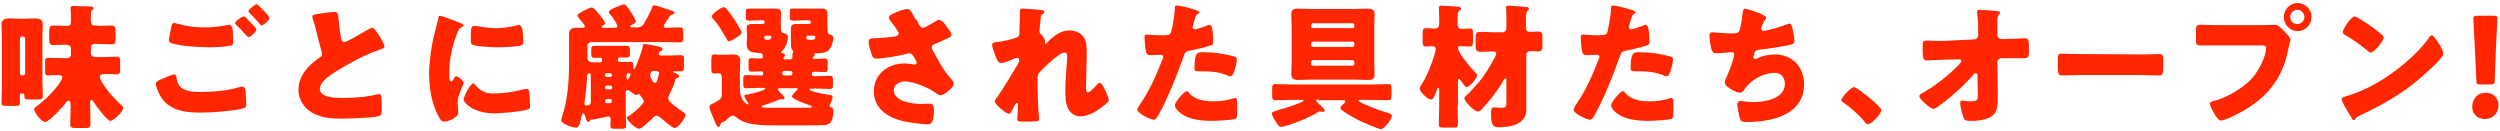 <?xml version="1.0" encoding="utf-8"?>
<!-- Generator: Adobe Illustrator 24.1.0, SVG Export Plug-In . SVG Version: 6.00 Build 0)  -->
<svg version="1.1" id="レイヤー_1" xmlns="http://www.w3.org/2000/svg" xmlns:xlink="http://www.w3.org/1999/xlink" x="0px"
	 y="0px" viewBox="0 0 666 35" style="enable-background:new 0 0 666 35;" xml:space="preserve">
<style type="text/css">
	.st0{fill:#FF2600;}
</style>
<g>
	<g>
		<path class="st0" d="M0.5,9.6c0-1-0.1-2.1-0.1-3.1c0-1.5,1.2-1.6,2.3-1.6c1,0,1.9,0.1,2.9,0.1h0.7c0.9,0,1.9-0.1,2.8-0.1
			c1.1,0,2.3,0.1,2.3,1.6c0,0.6-0.1,1.9-0.1,3.1v11.8c0,1.5,0.1,2.9,0.1,4.2c0,0.8-0.3,0.9-1.6,0.9H7.6c-0.9,0-1.1-0.2-1.1-1
			c0-0.6-0.2-0.6-0.7-0.6s-0.5,0.3-0.5,0.6c0,0.6,0,1.3,0,1.9c0,0.7-0.3,0.8-1,0.8H1.5c-0.7,0-1.1-0.1-1.1-0.8
			c0-1.4,0.1-2.8,0.1-4.2C0.5,23.2,0.5,9.6,0.5,9.6z M5.3,19.5c0,0.4,0.3,0.6,0.6,0.6h0.2c0.3,0,0.6-0.3,0.6-0.6v-9.2
			c0-0.3-0.3-0.6-0.6-0.6H5.9c-0.3,0-0.6,0.3-0.6,0.6V19.5z M26,6.9c1.2,0,2.4-0.1,3.7-0.1c1,0,1.1,0.5,1.1,1.6v1.8
			c0,1.2-0.1,1.6-1.1,1.6c-1.2,0-2.4-0.1-3.6-0.1h-0.9c-0.6,0-1,0.4-1,1v1.5c0,0.5,0.5,1,1,1h2c1.3,0,2.6-0.1,3.8-0.1
			c0.8,0,1,0.3,1,1.2v2.2c0,1-0.1,1.3-1,1.3c-1,0-2-0.1-3-0.1c-0.5,0-1.4,0-1.4,0.8c0,0.7,1,2.1,1.4,2.7c1.3,1.8,2.7,3.3,4.3,4.8
			c0.3,0.2,0.5,0.4,0.5,0.8c0,1-2.6,3.4-3.4,3.4c-0.9,0-3.9-4.2-4.5-5.1c-0.1-0.2-0.3-0.5-0.5-0.5c-0.4,0-0.4,0.8-0.4,1
			c0,1.8,0.1,3.7,0.1,5.5c0,0.9-0.4,1-1.5,1h-2.3c-1.2,0-1.6-0.1-1.6-1c0-1.3,0.1-2.6,0.1-3.8c0-0.3,0-0.7,0-1.1
			c0-0.7-0.1-1.4-0.5-1.4c-0.3,0-0.8,0.5-0.9,0.8c-0.7,0.9-4.4,4.9-5.4,4.9c-0.9,0-2.9-2.5-2.9-3.4c0-0.3,0.3-0.5,0.8-0.9
			c1.9-1.4,3.6-3.1,5.1-4.9c0.4-0.5,1.6-2,1.6-2.7c0-0.6-0.9-0.6-1.4-0.6c-1,0-1.7,0.1-2.2,0.1c-0.9,0-1-0.2-1-1.4v-2
			c0-1,0.1-1.3,1-1.3c1.3,0,2.6,0.1,3.8,0.1h1.1c0.5,0,1-0.4,1-1v-1.6c0-0.8-0.8-1-1.4-1c-1.1,0-2.2,0.1-3.2,0.1s-1.2-0.4-1.2-1.6
			V9.3c0-2.1,0-2.5,1.2-2.5s2.3,0.1,3.5,0.1c0.9,0,1.1-0.4,1.1-1.3V4.7c0-0.7,0-1.5-0.1-2.2c0-0.1,0-0.3,0-0.4
			c0-0.5,0.4-0.5,0.8-0.5c1.3,0,2.9,0.1,4.2,0.1c0.8,0,1.1,0.1,1.1,0.5c0,0.3-0.2,0.4-0.4,0.5c-0.3,0.3-0.3,0.9-0.3,1.6v1
			c0,1.2,0.4,1.5,1,1.5H26V6.9z"/>
		<path class="st0" d="M43,21.1c0.4-0.2,3-1.3,3.4-1.3c0.5,0,0.6,0.5,0.6,0.9c0.1,0.6,0.4,1.8,0.9,2.3c1.4,1.4,3.6,1.5,5.5,1.5
			c3.3,0,7.3-0.3,10.4-1.3c0.3-0.1,0.6-0.1,0.8-0.1c0.4,0,0.7,0.3,0.8,1.1c0.2,2.3,0.2,2.8,0.2,3.8c0,0.6-0.4,0.8-1.3,1
			c-2.6,0.6-8,1-10.8,1c-3.8,0-8-0.4-10.4-3.8c-0.6-0.9-1.6-2.9-1.6-4C41.6,21.7,42.5,21.3,43,21.1z M48.1,6.5
			C49.7,7,52,7.3,54.6,7.3c1.9,0,3.9-0.2,5.8-0.6c0.2,0,0.4-0.1,0.6-0.1c0.8,0,0.9,0.9,1,1.4c0.1,1,0.1,2.1,0.1,3.1
			c0,0.8-0.1,1-0.9,1.1c-1.7,0.3-3.8,0.4-5.5,0.4c-2.4,0-7.9-0.3-10-1.1c-0.4-0.1-0.7-0.4-0.7-0.8c0-0.5,0.6-3.4,0.7-3.9
			c0.1-0.4,0.4-0.7,0.9-0.7C47,6.3,47.7,6.4,48.1,6.5z M65.5,4.7c0.5,0.5,2.8,2.7,2.8,3.2c0,0.6-1.7,2-2.1,2c-0.2,0-0.5-0.4-0.9-0.8
			C65.2,9,65.1,8.9,65,8.8c-0.6-0.8-1.3-1.4-2-2.1c-0.3-0.3-0.4-0.4-0.4-0.5c0-0.5,1.8-1.8,2.2-1.8C65.1,4.3,65.3,4.5,65.5,4.7z
			 M71.8,4.8c0,0.6-1.7,2-2.1,2c-0.2,0-0.4-0.3-0.9-0.9C68,5,67.3,4.3,66.5,3.5c-0.1-0.1-0.3-0.3-0.3-0.5c0-0.6,1.9-1.9,2.2-1.9
			C68.7,1.2,71.8,4.2,71.8,4.8z"/>
		<path class="st0" d="M86.1,3.5c1.4-0.2,2.2-0.3,2.9-0.3c1,0,1,0.1,1.3,2.8c0.2,2.3,0.4,3.4,0.6,4.3c0.1,0.4,0.3,0.9,0.8,0.9
			c0.7,0,3.9-1.9,4.7-2.4c0.5-0.3,2.4-1.4,2.8-1.4s1.2,1.1,1.7,1.9c0.4,0.6,1.5,2.4,1.5,3.1c0,0.4-0.4,0.5-1.2,0.8
			c-0.1,0.1-0.3,0.1-0.5,0.2c-3.3,1.1-7.8,3.5-11.3,5.7c-1.7,1.1-4.2,2.7-4.2,4.6c0,2.4,4.6,2.4,6.2,2.4c1.8,0,3.7-0.1,5.5-0.3
			c0.8-0.1,3.2-0.5,3.8-0.7c0.1,0,0.3,0,0.4,0c0.4,0,0.5,0.6,0.5,0.9c0.1,1,0.1,2.2,0.1,3.3c0,1.1,0,1.4-1,1.7
			c-1.7,0.4-7.9,0.6-9.8,0.6c-2.8,0-5.3-0.2-7.8-1.6c-2.2-1.3-3.6-3.6-3.6-6.1c0-3.6,2.6-6.5,5.4-8.4c0.5-0.3,0.9-0.5,0.9-1.1
			c0-0.3-0.1-0.5-0.2-0.9c-0.3-1-0.5-2-0.8-3c-0.4-1.8-0.9-3.7-1.5-5.5c0-0.1-0.1-0.3-0.1-0.4C83.1,4,83.5,3.8,86.1,3.5z"/>
		<path class="st0" d="M116.2,7.1c0.2-0.7,0.4-1.4,0.5-1.9c0.1-0.7,0.1-1,0.6-1c0.3,0,3.8,1.3,5.3,1.9c0.7,0.3,0.9,0.5,0.9,0.7
			c0,0.1-0.1,0.2-0.3,0.3c-0.8,0.4-1,0.7-1.3,1.5c-1.2,2.8-2.2,6.9-2.2,10.2c0,2,0,2.9,0.5,2.9c0.3,0,0.4-0.3,0.6-0.6
			c0.2-0.4,0.4-0.8,0.8-0.8s1.9,1.2,1.9,1.8c0,0.5-1.6,3.3-1.6,5.2c0,0.3,0.1,1.1,0.1,1.7c0,0.2,0.1,0.8,0.1,1
			c0,1.3-2.7,2.4-3.8,2.4c-0.7,0-1-0.5-1.7-1.8c-1.8-3.6-2.3-7.6-2.3-11.5C114.5,14.7,115.1,11.3,116.2,7.1z M126.5,22.5
			c1.5,1.8,2.7,2.4,5,2.4c2.7,0,5.3-0.4,7.9-1.1c0.3-0.1,0.6-0.1,0.9-0.1c0.5,0,0.7,0.5,0.7,0.8c0.1,1,0.2,3,0.2,3.7
			c0,0.5,0,0.7-0.5,0.9c-1.3,0.6-7.3,1.1-8.9,1.1c-5.8,0-8.3-2.9-8.3-3.7c0-0.7,1.8-4.3,2.6-4.3C126.2,22.2,126.4,22.4,126.5,22.5z
			 M126.4,6.9c0.2,0,0.8,0.1,1.1,0.1c1.4,0.3,3.3,0.5,4.7,0.5c1.8,0,3.6-0.3,5.3-0.7c0.3-0.1,0.5-0.1,0.7-0.1c0.7,0,0.9,0.8,1,1.3
			c0.1,0.9,0.2,2,0.2,2.9s-0.1,1.1-1,1.3c-2,0.3-4,0.4-6,0.4c-1.1,0-6-0.2-6.7-0.8c-0.3-0.3-0.3-1.3-0.3-1.7
			C125.4,7.5,125.5,6.9,126.4,6.9z"/>
		<path class="st0" d="M157.2,32.1c-0.1,0.2-0.3,0.4-0.5,0.4c-0.3,0-0.5-0.5-0.6-0.9c0-0.1,0-0.2-0.1-0.3c-0.2-0.5-0.3-1.1-0.6-1.1
			s-0.3,0.3-0.4,0.5c-0.6,3-1,3.3-1.6,3.3c-1,0-3.9-1.1-3.9-1.9c0-0.1,0.1-0.5,0.1-0.6c1.7-4.9,2-10.1,2-15.2V12c0-1,0-2,0-3.1
			s0.9-1.5,1.8-1.5c0.6,0,1.2,0,1.8,0c0.2,0,0.6,0,0.6-0.4s-1.3-1.8-1.6-2.2c-0.1-0.2-0.4-0.5-0.4-0.6c0-0.6,3.2-2.2,3.8-2.2
			s1.3,1,2.2,2c0.3,0.4,1.4,1.8,1.4,2.2c0,0.3-0.4,0.5-0.6,0.6c-0.1,0.1-0.3,0.1-0.3,0.4s0.3,0.2,0.5,0.2h2.8c0.4,0,0.9,0,0.9-0.4
			c0-0.5-1.5-2.7-1.9-3.1c-0.1-0.2-0.4-0.4-0.4-0.7c0-0.5,1.4-1.1,2.2-1.4c0.5-0.2,1.3-0.6,1.8-0.6s0.9,0.5,1.5,1.5
			c0.3,0.4,0.8,1.2,1.1,1.7s0.6,1.1,0.6,1.3c0,0.4-0.8,0.8-1.1,0.9c-0.2,0.1-0.4,0.2-0.4,0.4c0,0.3,0.3,0.3,0.6,0.3h1.3
			c0.7,0,1.3-0.3,1.7-0.9c0.6-1.1,1.8-3.2,2.2-4.3c0.1-0.4,0.2-0.7,0.5-0.7c0.4,0,2.3,0.6,2.8,0.8c2.1,0.7,2.7,0.8,2.7,1.2
			s-0.5,0.5-0.8,0.5c-0.3,0.1-0.5,0.4-0.6,0.6c0,0.1-0.1,0.1-0.2,0.3c-0.4,0.6-1.3,1.9-1.3,2.2c0,0.4,0.4,0.4,0.7,0.4
			c1.2,0,2.4-0.1,3.6-0.1c0.8,0,0.9,0.3,0.9,1.3V10c0,1-0.1,1.3-0.9,1.3c-1.4,0-2.8-0.1-4.2-0.1h-19.4c-0.6,0-1,0.5-1,1v3.1
			c0,1.2,0.8,1.3,1.7,1.3h1.7c0.3,0,0.5-0.2,0.5-0.5v-0.2c0-0.3-0.1-0.5-0.4-0.5c-0.6,0-1.2,0-1.7,0c-0.7,0-0.8-0.4-0.8-1.1v-1
			c0-0.8,0.1-1.1,0.9-1.1c0.9,0,1.9,0,2.8,0h2.9c0.9,0,1.9,0,2.8,0c0.8,0,0.9,0.3,0.9,1.1v1c0,0.7-0.1,1-0.9,1c-0.6,0-1.2,0-1.8,0
			c-0.3,0-0.5,0.1-0.5,0.5v0.3c0,0.2,0.2,0.4,0.4,0.4h0.5c0.8,0,1.6,0,2.4,0c0.6,0,0.8,0.1,0.8,0.8v0.8c0,0.1,0,0.3,0.2,0.3
			s0.3-0.4,0.4-0.5c0.6-1.4,1.8-4.4,2-5.8c0-0.3,0.1-0.4,0.4-0.4c0.3,0,1.4,0.3,1.8,0.3c2.6,0.5,3,0.6,3,1.1c0,0.3-0.2,0.4-0.4,0.5
			c-0.3,0.1-0.6,0.3-0.6,0.7c0,0.5,0.5,0.5,0.8,0.5h1.6c1.1,0,2.2-0.1,3.4-0.1c0.9,0,0.9,0.3,0.9,1.3v1.8c0,0.9-0.1,1.2-0.9,1.2
			c-0.5,0-1.1,0-1.6,0c-0.1,0-0.4,0-0.4,0.1c0,0.2,0.5,0.3,0.6,0.4c0.6,0.2,1,0.3,1,0.8c0,0.3-0.2,0.4-0.5,0.5
			c-0.4,0.1-0.4,0.1-0.5,0.5c-0.3,1.1-1,2.8-1.6,3.9c-0.1,0.3-0.3,0.7-0.3,1c0,1,3.3,3.2,4.1,3.7c0.4,0.3,0.5,0.4,0.5,0.7
			c0,1-2,3.5-2.9,3.5c-0.6,0-3.2-2.3-3.8-2.8c-0.3-0.2-0.6-0.5-1-0.5s-0.7,0.4-1,0.6c-0.5,0.5-2.9,2.9-3.6,2.9c-1,0-3.3-2.3-3.3-2.9
			c0-0.3,0.4-0.5,0.7-0.6c0.8-0.5,3.8-3,3.8-3.8c0-0.3-0.5-1.1-0.8-1.4c-0.3-0.4-0.4-0.6-0.5-0.6s-0.3,0.1-0.4,0.2
			c-0.1,0.1-0.2,0.1-0.3,0.1c-0.4,0-1.4-0.8-1.8-1.1c-0.1-0.1-0.3-0.2-0.5-0.2c-0.5,0-0.5,0.5-0.5,0.9v5.5c0,1,0.1,2.1,0.1,3.2
			c0,0.6-0.3,0.7-1.2,0.7h-1.8c-0.9,0-1.2-0.1-1.2-0.8c0-0.6,0.1-1.1,0.1-1.7c0-0.5-0.3-0.8-0.6-0.8c-0.1,0-2.4,0.5-3.9,0.8
			c-0.4,0.1-0.6,0.1-0.7,0.1C157.4,31.7,157.4,31.8,157.2,32.1z M157.4,20.4c0-0.3,0-0.9-0.5-0.9c-0.3,0-0.5,0.4-0.5,0.9
			c-0.1,2.2-0.4,5.1-0.7,7c0,0.1,0,0.1,0,0.3c0,0.3,0.2,0.4,0.4,0.4c1.1,0,1.3-0.3,1.3-1.2V20.4z M161.2,20.1c0,0.2,0.2,0.4,0.4,0.4
			h1c0.2,0,0.4-0.2,0.4-0.4v-0.2c0-0.2-0.2-0.4-0.4-0.4h-1c-0.2,0-0.4,0.1-0.4,0.4V20.1z M161.2,23.4c0,0.3,0.2,0.4,0.5,0.4h0.9
			c0.3,0,0.5-0.2,0.5-0.4v-0.1c0-0.3-0.2-0.5-0.5-0.5h-0.9c-0.3,0-0.5,0.2-0.5,0.5V23.4z M161.2,27c0,0.3,0.1,0.5,0.4,0.5
			c0,0,0.1,0,0.2,0h0.5c0.3,0,0.7-0.1,0.7-0.5v-0.2c0-0.2-0.2-0.4-0.4-0.4h-0.9c-0.3,0-0.5,0.2-0.5,0.5V27z M167,20.9
			c0,0,0,0.4,0.1,0.4c0.3,0,0.9-1.3,0.9-1.5c0-0.3-0.4-0.3-0.6-0.3c-0.2,0-0.5,0.1-0.5,0.6v0.8H167z M174.3,18.9
			c-0.8,0-1.1,0.5-1.1,1.2c0,0.5,0.8,2,1.3,2c0.3,0,0.4-0.3,0.5-0.5c0.1-0.4,0.6-1.9,0.6-2.1c0-0.5-0.5-0.6-0.9-0.6H174.3z"/>
		<path class="st0" d="M191.9,33.3c0,0.2-0.2,0.5-0.5,0.5c-0.4,0-0.6-0.5-1.3-2.2c-0.2-0.5-0.4-1-0.7-1.7c-0.1-0.4-0.4-1-0.4-1.3
			c0-0.5,0.3-0.7,0.6-0.9c0.2-0.1,0.5-0.2,0.7-0.3c1.4-0.8,2-1,2-2.4v-4.5c0-0.6-0.4-1-1-1c-0.2,0-0.6,0.1-0.9,0.1
			c-0.8,0-0.9-0.4-0.9-1.4V16c0-1,0.1-1.5,0.8-1.5c0.5,0,1.4,0.1,2.1,0.1h0.5c0.8,0,1.6-0.1,2.4-0.1c1.2,0,1.9,0.4,1.9,1.7
			c0,1-0.1,2-0.1,3.2v4.2c0,3.1,1.7,4.2,2.2,4.2c0.1,0,0.1,0,0.1-0.1s-0.1-0.3-0.2-0.4c-0.2-0.3-0.9-1.3-0.9-1.7
			c0-0.4,0.4-0.4,0.7-0.4c0.7-0.1,4.9-1.1,4.9-1.6c0-0.2-0.3-0.2-0.4-0.2h-1.1c-1.2,0-2.4,0.1-3.6,0.1c-0.7,0-0.8-0.4-0.8-1.1v-1.3
			c0-0.8,0.1-1.1,0.8-1.1c1.2,0,2.4,0.1,3.6,0.1h0.5c0.3,0,0.4-0.2,0.4-0.4v-0.3c0-0.3-0.3-0.4-0.5-0.4c-0.9,0-1.7,0.1-2.6,0.1
			c-0.7,0-0.8-0.4-0.8-1.2V17c0-1.2,0-1.5,0.8-1.5s1.7,0.1,2.5,0.1c0.3,0,0.5-0.1,0.5-0.4c0-1-0.2-1.1-1-1.1
			c-1.8-0.1-3.3-0.2-3.3-2.4c0-0.1,0.1-1.3,0.1-1.5V9.3c0-0.8-0.1-1.3-0.1-1.7c0-1,0.6-1.2,1.3-1.2s1.4,0,2.2,0h0.8
			c0.3,0,0.5-0.2,0.5-0.4V5.9c0-0.3-0.2-0.5-0.5-0.5h-0.5c-1,0-2,0.1-3,0.1c-0.9,0-1-0.2-1-1.1V3.3c0-0.9,0.1-1,0.9-1c1,0,2,0,3.1,0
			h1.8c0.8,0,1.5,0,2.3,0c0.9,0,1.3,0.4,1.3,1.4c0,0.6-0.1,1.2-0.1,2v0.9c0,2.2,0.2,2.1,1,2.3c0.5,0.1,0.9,0.4,0.9,1
			c0,0.8-0.5,2.8-1.6,3.7c-0.1,0.1-0.2,0.2-0.2,0.3c0,0.2,0.2,0.2,0.4,0.3c0.3,0,0.6,0.1,0.6,0.5c0,0.3-0.1,0.3-0.3,0.5
			c-0.1,0.1-0.1,0.2-0.1,0.3s0.1,0.3,0.3,0.3h1.5c0.5,0,0.6-0.3,0.6-0.6c0-0.1,0-0.3,0-0.4c0-0.1,0-0.2,0-0.3s0-0.2,0.1-0.3
			c0-0.1,0.1-0.2,0.1-0.4s-0.1-0.4-0.3-0.6c-0.2-0.3-0.3-0.9-0.3-1.3c0-0.1,0-1.2,0-1.4V9.3c0-0.8,0-1.3,0-1.7c0-1,0.6-1.2,1.3-1.2
			s1.4,0,2.2,0h1.4c0.3,0,0.4-0.2,0.4-0.4V5.9c0-0.3-0.2-0.5-0.4-0.5h-1.2c-1,0-2,0.1-3,0.1c-0.9,0-1-0.2-1-1V3.3c0-0.9,0.1-1,0.9-1
			c1,0,2,0,3.1,0h2.4c0.8,0,1.5,0,2.3,0c0.9,0,1.3,0.4,1.3,1.4c0,0.6,0,1.2,0,2v0.9c0,0.6,0.1,1.2,0.1,1.8c0,0.5,0.1,0.6,0.6,0.8
			c0.4,0.1,0.9,0.3,0.9,0.9c0,0.7-0.5,3.4-2.1,3.8c-0.6,0.2-1.4,0.3-2.6,0.3c-0.2,0-0.3,0.1-0.3,0.3c0,0.1,0,0.1,0,0.2
			c0,0.2-0.2,0.3-0.3,0.4c-0.1,0.1-0.2,0.2-0.2,0.4s0.2,0.2,0.4,0.2c0.9,0,1.9-0.1,2.8-0.1c0.8,0,0.8,0.4,0.8,1.4v1
			c0,0.8,0,1.2-0.8,1.2c-0.9,0-1.9-0.1-2.8-0.1c-0.3,0-0.6,0.1-0.6,0.4v0.3c0,0.3,0.2,0.5,0.5,0.5h0.8c1.2,0,2.3-0.1,3.5-0.1
			c0.7,0,0.8,0.3,0.8,1.1v1.3c0,0.8-0.1,1.1-0.8,1.1c-1.2,0-2.4-0.1-3.6-0.1H216c-0.1,0-0.4,0-0.4,0.2c0,0.6,4.7,1.4,5.4,1.5
			c0.6,0.1,0.8,0.1,0.8,0.5c0,0.6-0.4,1.5-0.7,2c-0.1,0.1-0.1,0.3-0.1,0.4c0,0.2,0.2,0.3,0.4,0.4c0.6,0.1,0.6,0.6,0.6,1.1
			c0,0.9-0.2,2.3-0.8,3c-0.3,0.3-0.8,0.5-1.2,0.6c-0.9,0.1-3.7,0.1-4.9,0.1h-8.5c-3,0-6.7-0.1-8.8-1.1c-0.8-0.4-1.1-0.6-1.7-1.1
			c-0.3-0.2-0.6-0.4-0.9-0.4c-0.5,0-1.1,0.6-1.8,1.2c-0.2,0.1-0.3,0.3-0.5,0.4C192.1,32.6,192.1,32.7,191.9,33.3z M195.9,5.6
			c0.3,0.5,1.7,2.7,1.7,3.1c0,0.6-2.9,2.3-3.4,2.3c-0.4,0-0.5-0.4-0.7-0.7c-1-1.8-2-3.6-3.4-5.1c-0.2-0.2-0.5-0.6-0.5-0.8
			c0-0.7,2.5-2.5,3.3-2.5C193.5,1.9,195.5,5,195.9,5.6z M207.8,23.5c-0.2,0-0.6,0-0.6,0.3s0.5,0.7,0.8,1c0.5,0.5,1,1,1,1.3
			s-0.2,0.4-0.5,0.4c-0.1,0-0.2,0-0.3,0s-0.3-0.1-0.3-0.1c-0.1,0-0.2,0.1-0.3,0.1c-1.3,0.6-2.7,1.1-4.1,1.5
			c-0.1,0.1-0.6,0.2-0.6,0.4c0,0.3,0.9,0.3,2.9,0.3h6.8c0.5,0,2.5,0,3.2,0c0.1,0,0.5,0,0.5-0.3c0-0.2-0.5-0.3-0.6-0.4
			c-1.1-0.3-3.2-1.1-4.3-1.8c-0.2-0.1-0.4-0.3-0.4-0.5c0-0.4,0.8-1.2,1.1-1.5c0.1-0.1,0.4-0.4,0.4-0.5s-0.2-0.2-0.3-0.2
			C212.2,23.5,207.8,23.5,207.8,23.5z M204,9.5c-0.3,0-0.4,0.3-0.4,0.5c0,0.6,0.3,0.6,0.8,0.6h0.3c0.4,0,0.8-0.2,0.8-0.7
			c0-0.3-0.2-0.4-0.4-0.4C205.1,9.5,204,9.5,204,9.5z M210.6,20.1c0.3,0,0.5-0.2,0.5-0.5v-0.2c0-0.3-0.2-0.5-0.5-0.5h-1.8
			c-0.3,0-0.4,0.2-0.4,0.5v0.2c0,0.3,0.2,0.4,0.4,0.5H210.6z M215.2,9.5c-0.3,0-0.4,0.3-0.4,0.5c0,0.6,0.3,0.6,0.8,0.6h0.8
			c0.3,0,0.8,0,0.8-0.7c0-0.3-0.3-0.4-0.5-0.4C216.7,9.5,215.2,9.5,215.2,9.5z"/>
		<path class="st0" d="M244.7,6.3c0.4,0.7,0.6,1.1,1.2,1.1c0.4,0,1.5-0.6,2.3-1.1s1.5-1,1.9-1c0.8,0,1.5,0.9,2.1,1.8
			c0.6,0.8,1.3,1.6,1.3,2.2c0,0.5-0.8,0.8-1.7,1.2c-0.8,0.4-1.7,0.8-2.5,1.1c-0.5,0.2-1.1,0.4-1.1,1.1c0,0.3,0.3,0.7,0.6,1.3
			c1,1.8,2.3,4.2,3.4,5.6c0.9,1.1,1.9,2.1,1.9,2.7c0,1-2.7,3.1-3.5,3.1c-0.2,0-0.7-0.2-1-0.4c-1.7-1.4-6-3.3-8.6-3.3
			c-1.3,0-2.9,0.8-2.9,2.3c0,3.1,5.1,3.7,7.4,3.7c0.7,0,1.4-0.1,2.1-0.1c1.1,0,1.2,0.9,1.2,1.8c0,1-0.1,2-0.4,2.9
			c-0.2,0.6-0.5,0.8-1.4,0.8c-1.9,0-4.9-0.5-6.7-0.9c-4-1-7.5-3.4-7.5-7.9c0-4.6,3.8-7.4,8.2-7.4c1.1,0,2.5,0.3,2.6,0.3
			c0.3,0,0.6-0.1,0.6-0.5s-0.5-1.2-0.8-1.6c-0.4-0.6-0.6-0.9-1.2-0.9c-0.1,0-0.3,0-0.5,0.1c-1.7,0.5-6.4,1.3-8.1,1.3
			c-1,0-1.1-0.3-1.4-1.2c-0.3-0.8-0.8-2.4-0.8-3.2c0-0.5,0-0.9,1.1-1c1.4,0,4.9-0.3,6-0.5c0.5-0.1,0.9-0.3,0.9-0.8
			c0-0.4-0.8-1.5-1.3-2.2c-0.4-0.5-1.3-1.5-1.3-2c0-0.4,0.4-0.7,0.8-0.9c1.5-0.8,3.4-1.4,4.1-1.4c0.8,0,1,0.6,2.1,2.6
			C244.2,5.3,244.5,5.8,244.7,6.3z"/>
		<path class="st0" d="M277.7,2.7c0.4,0.1,0.5,0.2,0.5,0.5s-0.2,0.4-0.4,0.5c-0.5,0.4-0.5,0.5-0.6,1.6c0,0.3-0.3,2.6-0.3,2.9
			c0,0.4,0.1,0.6,0.4,0.9c0.4,0.4,1.1,1.3,1.1,1.8c0,0.2-0.1,0.3-0.1,0.5s0.1,0.3,0.2,0.3c0.2,0,0.5-0.4,0.8-0.7
			c1.5-1.5,3.4-2.9,5.6-2.9c1.4,0,3,0.6,3.8,1.8c0.8,1.1,0.8,2.8,0.8,4.1c0,1.9-0.1,3.9-0.1,5.8c0,1.2-0.1,2.4-0.1,3.5
			c0,0.6,0,1.3,0.6,1.3c0.5,0,1.9-1.6,2.3-2c0.2-0.3,0.5-0.5,0.8-0.5c0.5,0,1,1.1,1.2,1.5c0.3,0.6,1.2,2.4,1.2,3
			c0,0.4-0.4,0.8-1.2,1.4c-1.8,1.5-4.1,3-6.5,3c-1.3,0-2.4-0.8-3-1.8c-0.9-1.5-0.9-3.4-0.9-5.2c0-3.5,0.5-7.1,0.5-9
			c0-0.5-0.1-1-0.7-1c-1.4,0-5.5,4-6.5,5.1c-0.6,0.6-0.7,1-0.7,1.9c0,2.9,0.1,7.5,0.4,10.3c0,0.2,0,0.4,0,0.5c0,0.4-0.3,0.4-0.6,0.5
			c-1.2,0.1-2,0.1-3.2,0.1c-1.5,0-2,0-2-0.7c0-0.1,0.2-2.6,0.2-3.7c0-0.3,0-0.6-0.3-0.6s-0.9,1.3-1.3,2c-0.1,0.2-0.1,0.3-0.2,0.4
			c-0.1,0.2-0.3,0.5-0.6,0.5c-0.8,0-3.8-2.5-3.8-3.3c0-0.3,0.5-1,0.8-1.3c1.8-2.7,3.7-5.8,5.4-8.7c0.2-0.4,0.3-0.6,0.3-0.9
			c0-0.4-0.1-0.7-0.5-0.7c-0.3,0-0.7,0.2-1.5,0.5c-0.8,0.4-2.2,0.9-2.7,0.9c-0.8,0-1.2-0.7-1.4-1.4c-0.3-0.6-1.1-2.9-1.1-3.4
			c0-0.6,0.5-0.8,1.5-0.8c1-0.1,4.9-0.9,5.5-1.5c0.3-0.3,0.3-0.8,0.3-1.1V8.2c0-1.4,0.1-2.9,0.1-4.3c0-0.4,0-0.7,0-1
			c0-0.5,0.3-0.6,0.7-0.6C273.4,2.3,276.9,2.6,277.7,2.7z"/>
		<path class="st0" d="M317.7,2.4c0.7,0.2,1.8,0.5,1.8,0.9c0,0.2-0.2,0.3-0.4,0.4c-0.5,0.3-0.6,0.8-1,2c-0.1,0.3-0.2,0.7-0.3,1.2
			c0,0.1-0.1,0.3-0.1,0.3c0,0.4,0.3,0.6,0.7,0.6c0.5,0,2.4-0.7,2.9-0.9c0.3-0.1,0.6-0.3,0.9-0.3c1,0,1,3.6,1,4.6
			c0,0.5-0.1,0.7-0.7,0.9c-1.4,0.5-3.7,1-5.1,1.3c-1.5,0.3-1.7,0.4-2.1,1.7c-1.5,4.3-4.6,12.1-6.9,15.9c-0.3,0.5-0.5,0.9-1.1,0.9
			s-4.3-1.6-4.3-2.7c0-0.3,0.3-0.8,0.7-1.4c2.5-3.6,4.3-7.7,5.9-11.8c0.1-0.2,0.3-0.6,0.3-0.8c0-0.5-0.4-0.6-0.8-0.6
			c-0.7,0-1.6,0.1-2.4,0.1s-1.2-0.1-1.4-0.9c-0.2-0.7-0.4-3.1-0.4-3.8c0-0.5,0.1-0.8,0.6-0.8c0.4,0,2,0.2,3.8,0.2s2.4,0,2.7-0.9
			c0.4-1.3,1-5.2,1-6.6c0-0.2,0.1-0.4,0.3-0.4C313.8,1.3,317.1,2.2,317.7,2.4z M316.8,24.8c1.5,1.8,4.2,2.2,6.4,2.2
			c2,0,3.5-0.2,5.4-0.8c0.1,0,0.3-0.1,0.4-0.1c0.6,0,0.6,0.8,0.6,1.9v1.1c0,2,0,2.4-0.6,2.6c-1.1,0.3-4.9,0.5-6.1,0.5
			c-2.6,0-6-0.3-8.2-1.9c-0.6-0.4-1.7-1.4-1.7-2.3c0-0.6,1.3-2.2,1.8-2.7c0.3-0.3,0.9-1,1.4-1C316.5,24.3,316.7,24.6,316.8,24.8z
			 M320.4,13.9c3.1,0,5.6,0.4,8.2,1.1c0.5,0.1,0.9,0.3,0.9,0.9c0,0.8-0.6,3.2-1.1,4c-0.1,0.3-0.4,0.4-0.7,0.4
			c-0.3,0-0.6-0.1-0.9-0.3c-2.1-0.8-4-1-6.2-1h-1.3c-0.8,0-1.1-0.1-1.1-0.8C318.2,14.1,318.9,13.9,320.4,13.9z"/>
		<path class="st0" d="M351.2,26.5c-0.3,0-0.6,0-0.6,0.3c0,0.2,0.6,0.7,1,1.1c0.2,0.2,0.4,0.3,0.4,0.4c0.3,0.2,0.9,0.8,0.9,1.2
			c0,0.3-0.4,0.3-0.6,0.3s-0.4,0-0.5-0.1h-0.2c-0.3,0-0.5,0.1-0.7,0.3c-2.5,1.5-5.1,2.5-7.9,3.4c-0.4,0.1-1.2,0.4-1.6,0.4
			c-0.8,0-1.1-0.7-1.6-1.5c-0.3-0.4-1-1.7-1-2.1s0.9-0.6,2.4-1.1c0.4-0.1,0.8-0.2,1.2-0.3c0.6-0.2,4.9-1.6,4.9-2
			c0-0.2-0.3-0.2-0.5-0.2h-2.4c-1.5,0-3,0.1-4.6,0.1c-0.8,0-0.9-0.4-0.9-1.4v-1.5c0-1,0.1-1.4,0.9-1.4c1.5,0,3,0.1,4.5,0.1h21
			c1.5,0,3-0.1,4.5-0.1c0.8,0,0.9,0.3,0.9,1.4v1.5c0,1-0.1,1.4-0.9,1.4c-1.5,0-3.1-0.1-4.6-0.1h-2.7c-0.3,0-0.6,0-0.6,0.2
			s0.8,0.6,1,0.7c2.2,1,4.5,1.9,6.9,2.6c0.4,0.1,1,0.3,1,0.8c0,0.8-2,3.5-2.9,3.5s-4.8-1.9-5.8-2.3c-1.4-0.7-3.4-1.8-4.7-2.8
			c-0.2-0.1-0.3-0.3-0.3-0.5c0-0.5,0.7-1,1-1.3c0.1-0.1,0.3-0.3,0.3-0.5c0-0.3-0.4-0.3-0.6-0.3h-6.6V26.5z M360.5,2.4
			c1.3,0,2.6-0.1,3.9-0.1c1.1,0,1.8,0.3,1.8,1.5c0,1.1-0.1,2.3-0.1,3.4v9.2c0,1.1,0.1,2.3,0.1,3.4c0,1.2-0.6,1.5-1.7,1.5
			c-1.3,0-2.6-0.1-3.9-0.1h-10.9c-1.3,0-2.6,0.1-3.9,0.1c-1.1,0-1.8-0.3-1.8-1.5c0-1.1,0.1-2.3,0.1-3.4V7.2c0-1.1-0.1-2.3-0.1-3.4
			c0-1.2,0.6-1.5,1.8-1.5c1.3,0,2.6,0.1,3.9,0.1C349.7,2.4,360.5,2.4,360.5,2.4z M360.3,7.5c0.3,0,0.5-0.2,0.5-0.5V6.7
			c0-0.3-0.2-0.5-0.5-0.5h-10.5c-0.3,0-0.5,0.2-0.5,0.5v0.4c0,0.3,0.2,0.4,0.5,0.4H360.3z M349.8,11.1c-0.3,0-0.5,0.2-0.5,0.5V12
			c0,0.3,0.2,0.5,0.5,0.5h10.5c0.3,0,0.5-0.2,0.5-0.5v-0.4c0-0.3-0.2-0.5-0.5-0.5H349.8z M349.8,16c-0.3,0-0.5,0.2-0.5,0.5V17
			c0,0.3,0.2,0.5,0.5,0.5h10.5c0.3,0,0.5-0.2,0.5-0.5v-0.5c0-0.3-0.2-0.4-0.5-0.5H349.8z"/>
		<path class="st0" d="M388.3,28.2c0,1.6,0.1,3.2,0.1,4.9c0,0.9-0.4,0.9-1.5,0.9h-2c-1.3,0-1.6-0.1-1.6-0.9c0-1.7,0.1-3.3,0.1-4.9
			V24c0-0.3,0-0.6-0.2-0.6c-0.3,0-0.4,0.5-0.5,0.8c-0.3,0.7-0.5,1.2-0.6,1.5c-0.4,0.8-0.6,0.8-0.9,0.8c-0.9,0-3-2.1-3-2.9
			c0-0.3,0.1-0.5,0.4-0.9c1.5-2.3,2.8-5.6,3.6-8.3c0.1-0.3,0.3-1,0.3-1.3c0-0.6-0.4-0.8-1-0.8c-0.5,0-1,0.1-1.5,0.1
			c-0.9,0-1-0.3-1-1.4V8.8c0-0.9,0.1-1.3,0.9-1.3s1.7,0.1,2.5,0.1c0.6,0,1-0.5,1-1.1V4.4c0-1.4-0.1-2.2-0.1-2.4
			c0-0.4,0.4-0.5,0.7-0.5c0.4,0,3.9,0.2,4.4,0.3c0.3,0,0.8,0.1,0.8,0.5c0,0.3-0.2,0.4-0.5,0.6s-0.4,1-0.4,2c0,0.6,0,1.2,0,1.7
			c0,0.6,0.4,1.1,1,1.1c0.7,0,1.4-0.1,2.2-0.1c0.9,0,0.9,0.4,0.9,1.4v2c0,1-0.1,1.4-0.9,1.4s-1.7-0.1-2.5-0.1h-0.2
			c-0.3,0-0.4,0.2-0.4,0.5c0,1.4,3.6,5.4,4.6,6.5c0.2,0.2,0.5,0.4,0.5,0.7c0,0.9-2,3.2-2.8,3.2c-0.3,0-0.6-0.4-0.8-0.7
			c-0.1-0.2-0.7-1-0.9-1.2c-0.1-0.2-0.2-0.3-0.3-0.3c-0.3,0-0.3,0.3-0.3,0.6v6.6H388.3z M400.3,8.6c0.5,0,1-0.4,1-1.1V4.7
			c0-1.7-0.1-2.5-0.1-2.7c0-0.5,0.3-0.5,0.7-0.5c0.6,0,4,0.3,4.9,0.4c0.3,0.1,0.5,0.1,0.5,0.5c0,0.2-0.1,0.3-0.4,0.5
			c-0.3,0.3-0.4,1.2-0.4,2v2.5c0,0.8,0.5,1.1,1,1.1c0.7,0,1.4-0.1,2.2-0.1c1.1,0,1.2,0.4,1.2,1.6v2.1c0,1.1-0.1,1.6-1.1,1.6
			c-0.8,0-1.5-0.1-2.2-0.1c-0.5,0-1,0.4-1,1v12c0,1.1,0,1.8,0,2.7c0,3.7-4.1,4.6-7.1,4.6c-1.6,0-2.3-0.2-2.3-3.6
			c0-0.8,0-1.7,0.8-1.7c0.3,0,1.2,0.1,2,0.1c1.3,0,1.3-0.3,1.3-1.8v-5.7c0-0.2-0.1-0.3-0.3-0.3s-0.3,0.2-0.4,0.4
			c-1.5,2.7-3.6,5.4-5.7,7.6c-0.3,0.4-0.7,0.8-1.2,0.8c-1,0-3.6-2.7-3.6-3.6c0-0.3,0.5-0.6,0.8-0.9c0.6-0.5,2-2.2,2.6-2.8
			c1.8-2,3.2-4.3,4.5-6.7c0.1-0.3,0.6-1.1,0.6-1.4c0-0.6-0.6-0.6-1-0.6c-1,0-2.1,0.1-3.2,0.1s-1.3-0.5-1.3-1.8v-1.8
			c0-1.3,0.1-1.7,1.3-1.7c1.3,0,2.5,0.1,3.8,0.1C398.2,8.6,400.3,8.6,400.3,8.6z"/>
		<path class="st0" d="M433.9,2.4c0.7,0.2,1.8,0.5,1.8,0.9c0,0.2-0.2,0.3-0.4,0.4c-0.5,0.3-0.6,0.8-1,2c-0.1,0.3-0.2,0.7-0.3,1.2
			c0,0.1-0.1,0.3-0.1,0.3c0,0.4,0.3,0.6,0.7,0.6c0.5,0,2.4-0.7,2.9-0.9c0.3-0.1,0.6-0.3,0.9-0.3c1,0,1,3.6,1,4.6
			c0,0.5-0.1,0.7-0.7,0.9c-1.4,0.5-3.7,1-5.1,1.3c-1.5,0.3-1.7,0.4-2.1,1.7c-1.5,4.3-4.6,12.1-6.9,15.9c-0.3,0.5-0.5,0.9-1.1,0.9
			s-4.3-1.6-4.3-2.7c0-0.3,0.3-0.8,0.7-1.4c2.5-3.6,4.3-7.7,5.9-11.8c0.1-0.2,0.3-0.6,0.3-0.8c0-0.5-0.4-0.6-0.8-0.6
			c-0.7,0-1.6,0.1-2.4,0.1s-1.2-0.1-1.4-0.9c-0.2-0.7-0.4-3.1-0.4-3.8c0-0.5,0.1-0.8,0.6-0.8c0.4,0,2,0.2,3.8,0.2s2.4,0,2.7-0.9
			c0.4-1.3,1-5.2,1-6.6c0-0.2,0.1-0.4,0.3-0.4C430,1.3,433.3,2.2,433.9,2.4z M433,24.8c1.5,1.8,4.2,2.2,6.4,2.2c2,0,3.5-0.2,5.4-0.8
			c0.1,0,0.3-0.1,0.4-0.1c0.6,0,0.6,0.8,0.6,1.9v1.1c0,2,0,2.4-0.6,2.6c-1.1,0.3-4.9,0.5-6.1,0.5c-2.6,0-6-0.3-8.2-1.9
			c-0.6-0.4-1.7-1.4-1.7-2.3c0-0.6,1.3-2.2,1.8-2.7c0.3-0.3,0.9-1,1.4-1C432.6,24.3,432.9,24.6,433,24.8z M436.6,13.9
			c3.1,0,5.6,0.4,8.2,1.1c0.5,0.1,0.9,0.3,0.9,0.9c0,0.8-0.6,3.2-1.1,4c-0.1,0.3-0.4,0.4-0.7,0.4c-0.3,0-0.6-0.1-0.9-0.3
			c-2.1-0.8-4-1-6.2-1h-1.3c-0.8,0-1.1-0.1-1.1-0.8C434.4,14.1,435.1,13.9,436.6,13.9z"/>
		<path class="st0" d="M470.5,4.8c0,0.2-0.1,0.4-0.3,0.5c-0.5,0.6-1,1.9-1,2.3c0,0.4,0.3,0.6,0.6,0.6c1.1,0,4.7-1.1,5.9-1.6
			c0.3-0.1,0.8-0.3,1-0.3c0.5,0,0.6,0.5,0.9,1.6c0.2,0.8,0.4,2.2,0.4,3s-0.4,0.9-1.8,1.2c-2,0.4-5.2,0.9-7.3,1.1
			c-0.5,0.1-1.1,0.1-1.4,0.6c-0.1,0.2-0.4,1.3-0.4,1.5c0,0.3,0.2,0.4,0.5,0.4c0.1,0,0.2,0,0.4-0.1c1.4-0.7,3.1-1.1,4.7-1.1
			c4.8,0,7.9,3.3,7.9,8c0,8.2-8.8,10-15.3,10c-1.5,0-1.7-0.3-2-1.7c-0.1-0.6-0.5-2.4-0.5-3c0-0.5,0.4-0.9,0.9-0.9s1.8,0.3,3.4,0.3
			c3.1,0,8.4-0.9,8.4-4.9c0-1.9-1.3-2.9-2.7-2.9c-2.5,0-5.4,1.4-7.1,3.2c-0.4,0.4-0.8,1-1.1,1.4c-0.3,0.4-0.6,0.7-1,0.7
			c-0.9,0-2.3-0.8-3-1.3c-0.6-0.4-1.1-0.8-1.1-1.5c0-0.5,0.3-1,0.5-1.5c0.5-1,2-4.9,2-5.9c0-0.4-0.3-0.6-0.7-0.6
			c-0.2,0-2.8,0.3-4.1,0.3c-0.7,0-1-0.3-1.2-0.9c-0.3-0.8-0.6-2.9-0.6-3.8c0-0.5,0.1-0.9,0.8-0.9c0.3,0,2.8,0.3,5.5,0.3
			c1.6,0,1.9-0.1,2.5-5.1c0.1-0.9,0.2-1.5,0.8-1.5C465.7,2.5,470.5,3.8,470.5,4.8z"/>
		<path class="st0" d="M501.2,29.3c0,1-2.6,3.8-3.6,3.8c-0.4,0-0.6-0.4-0.8-0.6c-1.7-2-3.7-3.8-5.9-5.3c-0.2-0.1-0.4-0.3-0.4-0.5
			c0-0.7,2.6-3.5,3.4-3.5S501.2,28.4,501.2,29.3z"/>
		<path class="st0" d="M525.9,10.5c0.6,0,1.1-0.5,1.1-1.1V8.9c0-1.6,0-3.7-0.3-5.3c0-0.2,0-0.3,0-0.5c0-0.4,0.3-0.5,0.6-0.5
			c0.8,0,3.1,0.2,4,0.3c0.1,0,0.3,0,0.4,0c0.7,0.1,1.1,0.1,1.1,0.5c0,0.2-0.2,0.4-0.3,0.5c-0.4,0.5-0.4,0.9-0.4,1.5
			c0,1.2,0,2.3,0,3.5v0.4c0,0.6,0.5,1.1,1.1,1.1h1.2c1.3,0,4.6-0.2,5-0.2c0.9,0,1.1,0.4,1.1,1.9v1.8c0,1.3-0.3,1.6-1.3,1.6
			c-0.5,0-1.1,0-1.7,0c-1,0-2,0-3.1,0h-1.2c-0.6,0-1.1,0.5-1.1,1.1l0.1,7.2c0,0.9,0,1.9,0,2.8c0,2.6-0.5,4.3-3.2,5.1
			c-1.2,0.4-2.6,0.5-3.8,0.5h-0.3c-0.7,0-1.4,0-1.7-0.6c-0.4-0.9-1-3.1-1-4.2c0-0.4,0.1-0.6,0.5-0.6c0.1,0,0.6,0,0.8,0.1
			c0.5,0.1,1,0.1,1.5,0.1c1.8,0,1.9-0.4,1.9-1.7l-0.1-5.3c0-0.3-0.2-0.5-0.5-0.5s-0.4,0.1-0.6,0.4c-2,2.4-5.6,5.7-8.2,7.6
			c-0.5,0.4-1.9,1.5-2.4,1.5c-0.9,0-3.8-2.6-3.8-3.4c0-0.3,0.5-0.6,0.8-0.8c3.4-1.9,6.7-4.5,9.4-7.2c0.3-0.3,1-1,1-1.3
			c0-0.2-0.2-0.5-0.5-0.5l-3.9,0.1c-1.2,0-4.1,0.2-4.7,0.2c-0.9,0-1.2-0.3-1.2-2.5v-1.3c0-1.3,0.1-1.5,1.1-1.5
			c0.9,0,1.9,0.1,2.8,0.1c0.6,0,1.2,0,1.8,0L525.9,10.5z"/>
		<path class="st0" d="M570.5,14.5c2.1,0,4.4-0.1,4.7-0.1c0.9,0,1.1,0.4,1.1,1.4v1.7c0,2,0,2.6-1.2,2.6c-1.4,0-3.1-0.1-4.6-0.1H554
			c-1.6,0-3.3,0.1-4.6,0.1c-1.2,0-1.2-0.7-1.2-2.6v-1.7c0-1.1,0.1-1.5,1-1.5c0.5,0,2.5,0.1,4.8,0.1L570.5,14.5L570.5,14.5z"/>
		<path class="st0" d="M602.7,6.7c1.1,0,2.7-0.1,3.4-0.1c0.8,0,1.7,1,2.2,1.5l0.3,0.3c0.6,0.6,1.6,1.7,1.6,2.2
			c0,0.2-0.3,0.9-0.3,1.2c-0.1,0.6-0.3,1.1-0.4,1.7c-1.5,7.6-5.7,12.6-12.4,16.3c-1.1,0.6-4.3,2.3-5.4,2.3c-0.8,0-1.4-1.2-1.8-1.8
			c-0.3-0.5-1.2-2.1-1.2-2.7c0-0.4,0.4-0.5,0.7-0.6c3.5-0.8,8-3.4,10.4-6c2.2-2.4,3.9-6.3,3.9-8.2c0-0.6-0.6-0.7-1.2-0.7H591
			c-1.5,0-3.1,0-4.6,0c-1.2,0-1.4-0.1-1.4-1.5V8.3c0-1.5,0.2-1.7,1.2-1.7c1.6,0,3.3,0.1,4.9,0.1C591.1,6.7,602.7,6.7,602.7,6.7z
			 M615.8,4.5c0,2.1-1.7,3.8-3.7,3.8s-3.7-1.7-3.7-3.8c0-2,1.7-3.7,3.7-3.7C614.1,0.8,615.8,2.5,615.8,4.5z M610.1,4.5
			c0,1.1,0.8,1.9,1.9,1.9c1,0,1.9-0.8,1.9-1.9c0-1-0.9-1.9-1.9-1.9S610.1,3.5,610.1,4.5z"/>
		<path class="st0" d="M650.1,12.2c0.1,0.1,0.1,0.3,0.2,0.4c0.3,0.5,0.6,1.3,0.6,1.7c0,0.9-2.9,3.6-3.7,4.3
			c-5.8,5.6-11.6,8.9-18.8,12.3c-0.7,0.4-0.7,0.4-1,0.9c0,0.1-0.1,0.2-0.3,0.2c-0.3,0-0.5-0.3-0.6-0.6c-0.6-0.9-1.2-1.8-1.7-2.8
			c-0.3-0.4-1-1.8-1-2.2c0-0.3,0.4-0.5,0.7-0.6c3.2-0.9,6.3-2.3,9.2-4c4.4-2.6,10-7.1,13-11.2c0.1-0.1,0.1-0.2,0.2-0.3
			c0.3-0.5,0.6-0.9,1-0.9C648.6,9.7,649.7,11.7,650.1,12.2z M628.4,4.9c2.9,1.7,5.1,3.4,6.3,4.5c0.2,0.2,0.3,0.4,0.3,0.6
			c0,1-2.6,4-3.4,4c-0.3,0-0.7-0.3-0.9-0.5c-2.1-1.7-3.7-2.9-6-4.2c-0.3-0.2-0.6-0.4-0.6-0.8c0-0.7,2.2-4.1,3.2-4.1
			C627.5,4.4,627.9,4.6,628.4,4.9z"/>
		<path class="st0" d="M665.6,28c0,2-1.3,3.7-3.7,3.7c-1.9,0-3.3-1.3-3.3-3.2c0-2.1,1.3-3.8,3.7-3.8C664.2,24.7,665.6,26.1,665.6,28
			z M660.8,22.5c-0.9,0-1.1-0.1-1.1-1.1l-0.4-8.5c-0.1-2.2-0.4-7.2-0.4-7.9c0-0.6,0.2-0.8,1-0.8h4.4c0.8,0,1,0.1,1,0.8
			s-0.3,5.6-0.4,8.3l-0.3,8.1c0,0.9-0.2,1.1-1.1,1.1H660.8z"/>
	</g>
</g>
</svg>

